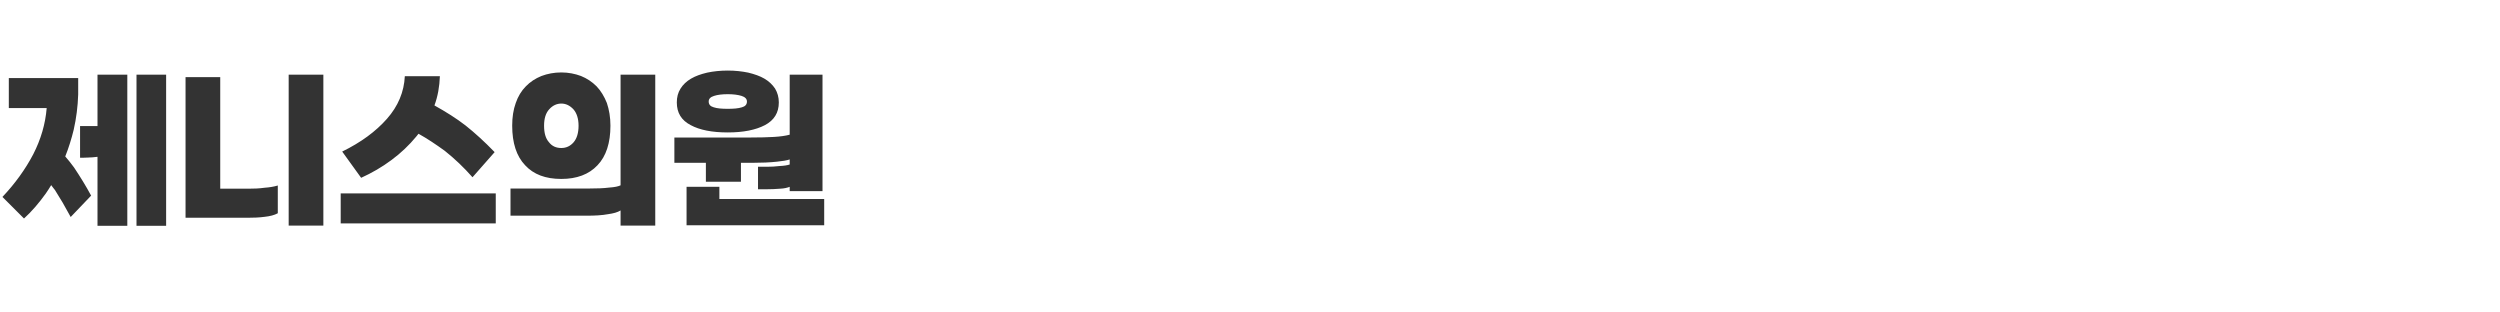 <svg width="320" height="40" viewBox="0 0 320 40" fill="none" xmlns="http://www.w3.org/2000/svg">
<path d="M10.008 9.992V12.08C9.96 13.616 9.768 15.128 9.432 16.616C9.144 17.792 8.784 18.944 8.352 20.024C8.76 20.48 9.12 20.96 9.48 21.44C10.248 22.592 10.992 23.792 11.664 25.04L9.048 27.776C8.664 27.104 8.328 26.504 8.016 25.928C7.68 25.376 7.368 24.848 7.032 24.32C6.864 24.128 6.72 23.912 6.552 23.696C6.312 24.08 6.096 24.44 5.856 24.776C4.992 25.976 4.08 27.056 3.072 27.968L0.312 25.208C1.92 23.504 3.24 21.68 4.248 19.76C5.232 17.84 5.808 15.872 5.976 13.832H1.128V9.992H10.008ZM12.48 28.904V20.072C12.048 20.12 11.616 20.168 11.232 20.168C10.8 20.192 10.488 20.192 10.248 20.192V16.136H12.48V9.56H16.296V28.904H12.48ZM17.472 28.904V9.56H21.264V28.904H17.472ZM28.19 9.872V24.152H31.838C32.51 24.152 33.182 24.128 33.854 24.032C34.526 23.984 35.078 23.888 35.558 23.744V27.296C35.126 27.536 34.55 27.68 33.878 27.752C33.158 27.848 32.462 27.872 31.742 27.872H23.75V9.872H28.19ZM36.95 28.88V9.56H41.39V28.88H36.95ZM43.801 19.4C46.201 18.224 48.097 16.832 49.537 15.2C50.953 13.592 51.721 11.768 51.817 9.752H56.305C56.257 11.072 56.041 12.32 55.609 13.496C57.073 14.312 58.417 15.152 59.593 16.064C60.769 17 62.017 18.128 63.313 19.472L60.481 22.688C59.377 21.44 58.201 20.312 56.929 19.304C55.801 18.488 54.697 17.744 53.569 17.12L53.281 17.48C52.369 18.584 51.313 19.592 50.113 20.48C48.889 21.392 47.593 22.136 46.225 22.76L43.801 19.4ZM43.609 28.592V24.752H63.457V28.592H43.609ZM71.849 18.944C72.472 18.944 73.001 18.704 73.433 18.2C73.841 17.72 74.056 17 74.056 16.088C74.056 15.176 73.817 14.456 73.385 13.976C72.928 13.496 72.424 13.256 71.849 13.256C71.272 13.256 70.745 13.496 70.312 13.976C69.856 14.456 69.641 15.176 69.641 16.088C69.641 17 69.832 17.72 70.264 18.2C70.648 18.704 71.177 18.944 71.849 18.944ZM71.849 22.904C69.832 22.904 68.296 22.328 67.216 21.152C66.112 20 65.561 18.296 65.561 16.088C65.561 15.008 65.704 14.048 66.016 13.184C66.305 12.344 66.737 11.624 67.312 11.048C67.865 10.472 68.537 10.04 69.305 9.728C70.073 9.44 70.912 9.272 71.849 9.272C72.76 9.272 73.6 9.44 74.368 9.728C75.136 10.04 75.784 10.472 76.361 11.048C76.912 11.624 77.344 12.344 77.68 13.184C77.969 14.048 78.136 15.008 78.136 16.088C78.136 18.296 77.585 20 76.481 21.152C75.376 22.328 73.817 22.904 71.849 22.904ZM65.344 24.128H75.52C76.385 24.128 77.225 24.104 77.993 24.008C78.665 23.96 79.144 23.864 79.433 23.72V9.56H83.873V28.88H79.433V26.936C79.049 27.176 78.52 27.32 77.825 27.416C77.056 27.56 76.144 27.608 75.088 27.608H65.344V24.128ZM93.16 13.928C93.904 13.928 94.504 13.88 94.96 13.736C95.392 13.616 95.609 13.376 95.609 12.992C95.609 12.656 95.368 12.416 94.912 12.272C94.433 12.128 93.856 12.056 93.16 12.056C92.441 12.056 91.841 12.128 91.409 12.272C90.928 12.416 90.713 12.656 90.713 12.992C90.713 13.376 90.928 13.616 91.361 13.736C91.793 13.88 92.392 13.928 93.16 13.928ZM93.16 16.952C91.144 16.952 89.561 16.64 88.409 16.016C87.209 15.392 86.632 14.432 86.632 13.112C86.632 12.44 86.776 11.864 87.112 11.336C87.424 10.832 87.88 10.4 88.457 10.064C89.032 9.728 89.704 9.488 90.52 9.296C91.312 9.128 92.201 9.032 93.16 9.032C94.097 9.032 94.96 9.128 95.776 9.296C96.569 9.488 97.264 9.728 97.841 10.064C98.416 10.4 98.873 10.832 99.209 11.336C99.52 11.864 99.689 12.44 99.689 13.112C99.689 14.432 99.088 15.392 97.912 16.016C96.713 16.64 95.129 16.952 93.16 16.952ZM97.025 24.224V21.344H98.225C98.68 21.344 99.209 21.32 99.832 21.248C100.361 21.224 100.793 21.152 101.081 21.056V20.408C100.721 20.528 100.193 20.624 99.448 20.696C98.537 20.792 97.481 20.84 96.329 20.84H94.841V23.264H90.353V20.84H86.32V17.6H96.16C97.24 17.6 98.201 17.576 99.04 17.528C99.856 17.48 100.553 17.384 101.081 17.24V9.56H105.281V24.464H101.081V23.912C100.793 24.032 100.361 24.128 99.88 24.152C99.257 24.2 98.704 24.224 98.177 24.224H97.025ZM92.081 23.912V25.472H105.497V28.832H87.88V23.912H92.081Z" fill="#333333"/>
</svg>
